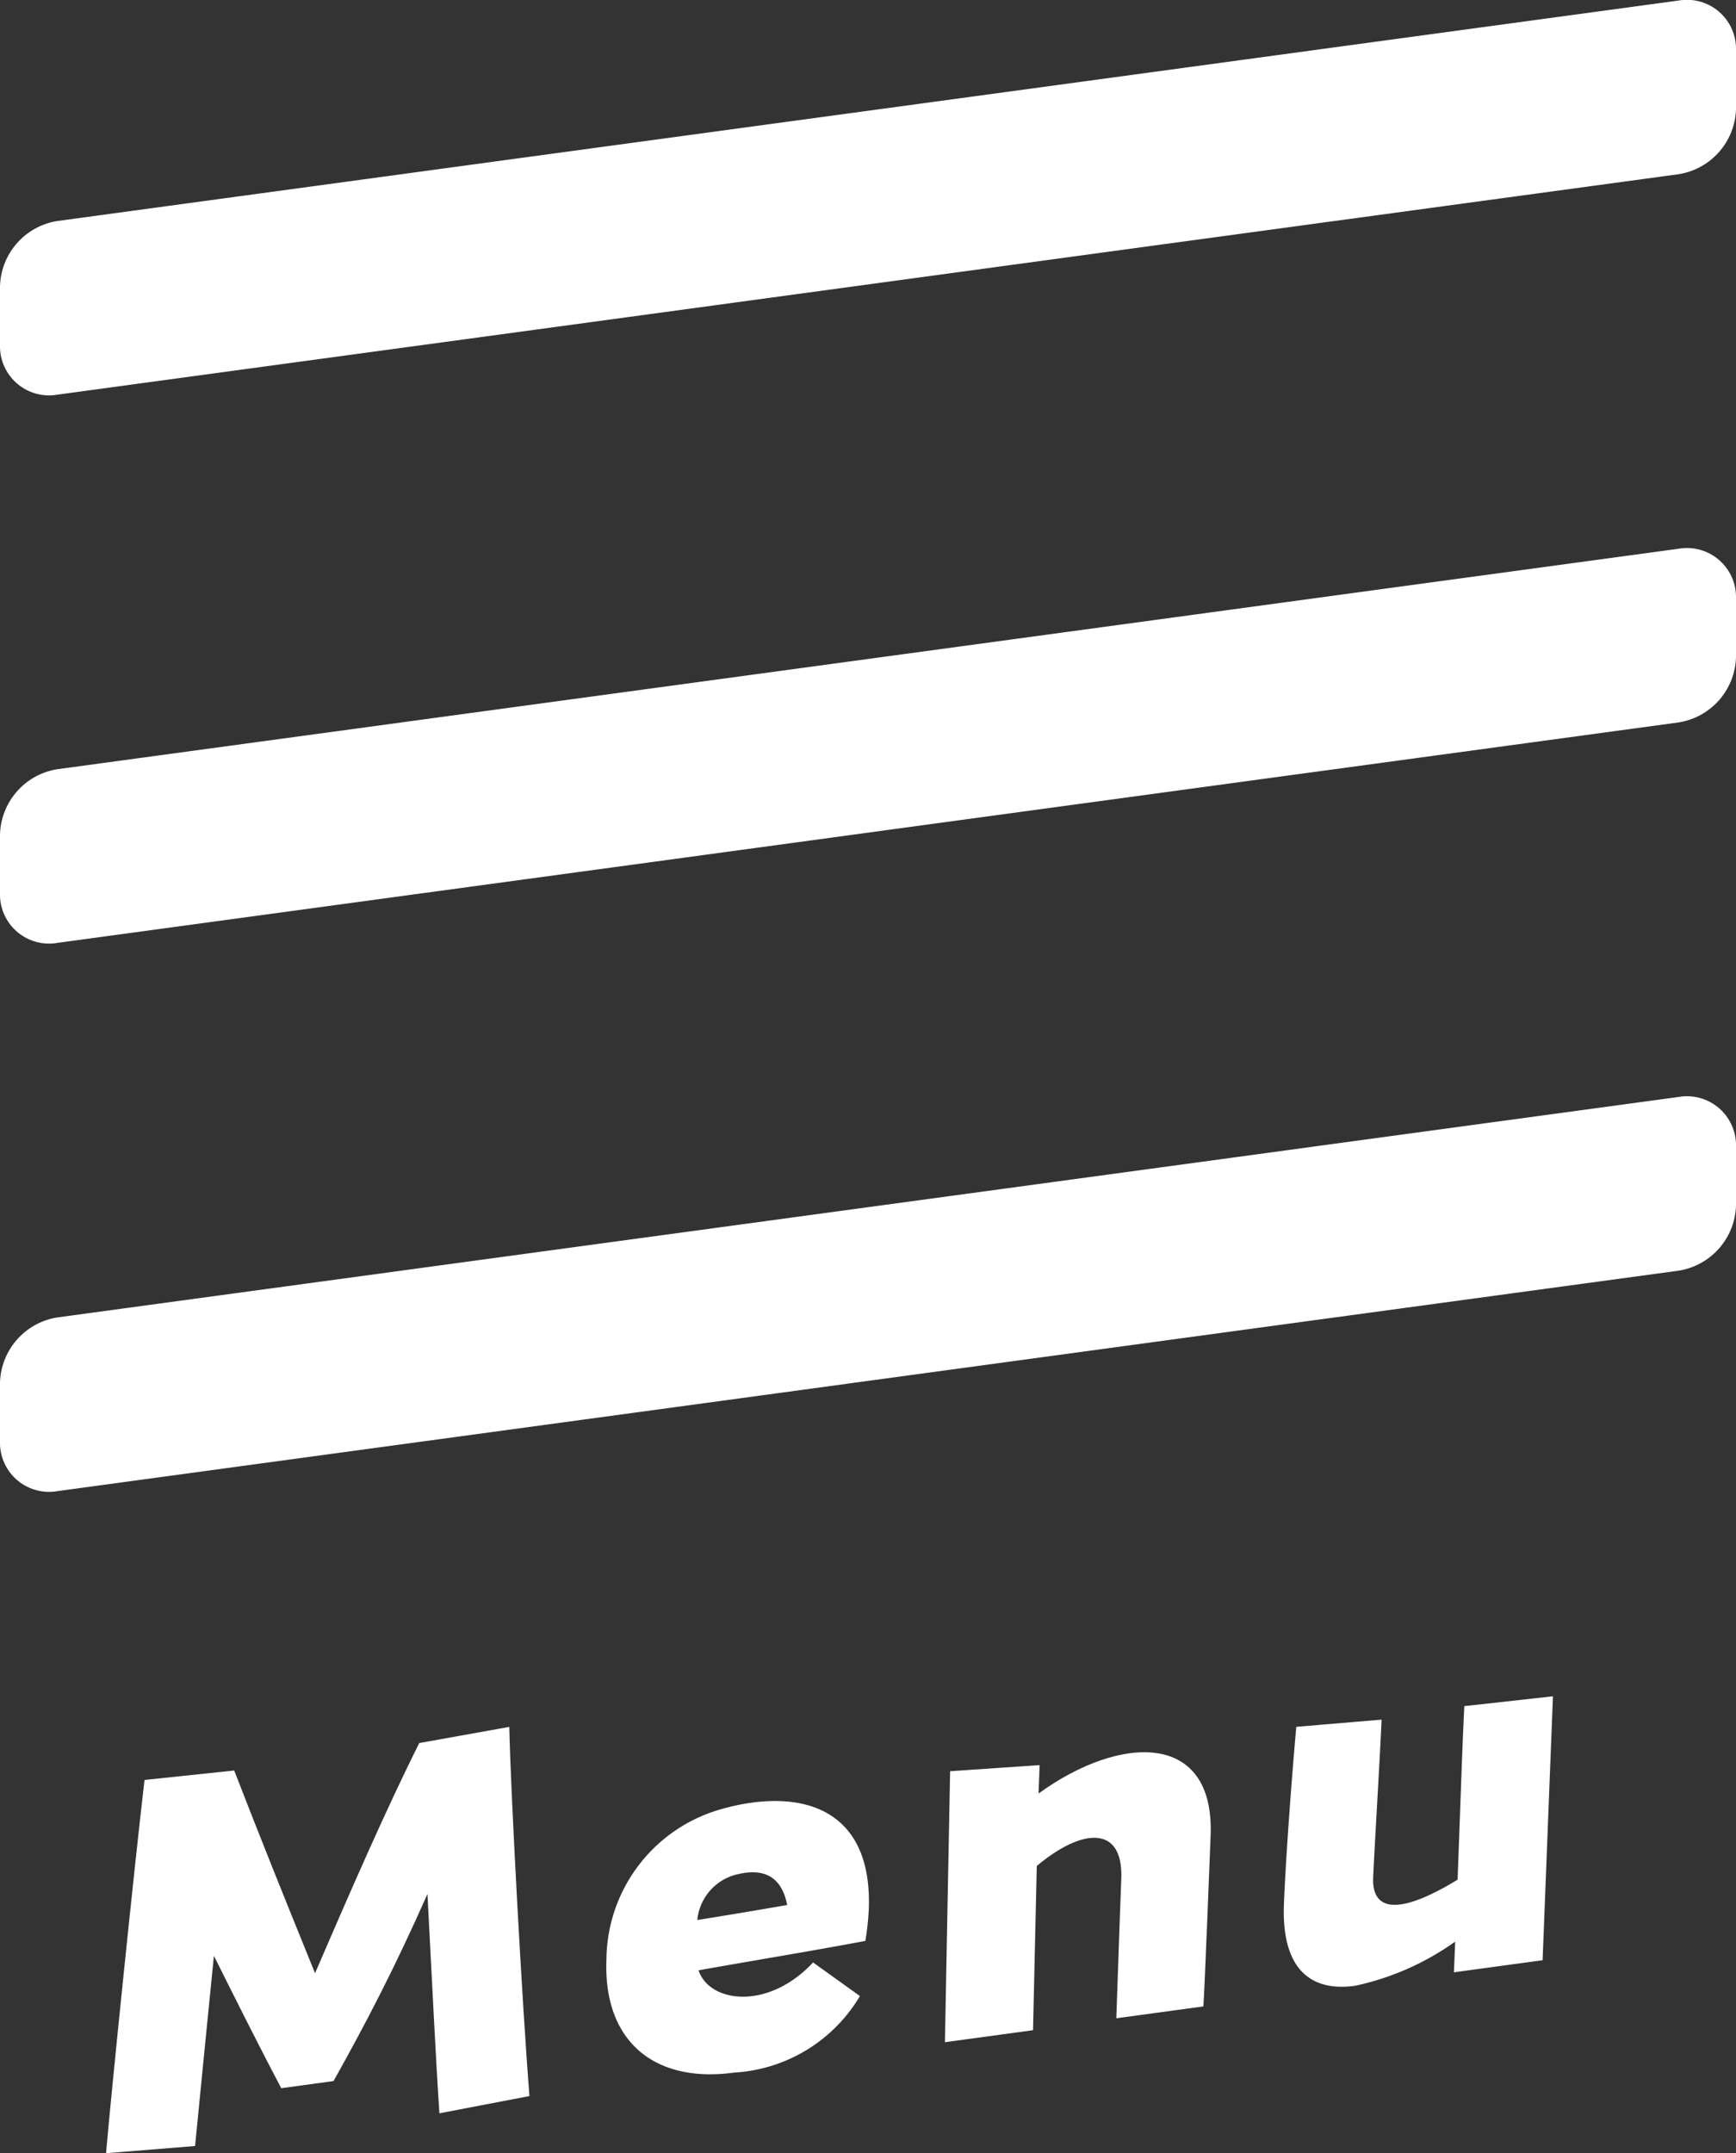 <svg id="レイヤー_1" data-name="レイヤー 1" xmlns="http://www.w3.org/2000/svg" viewBox="0 0 47.314 58.656"><rect x="0" y="0" width="47.314" height="58.656" fill="#333333" stroke="none"/><defs><style>.cls-1{fill:#fff;}</style></defs><path class="cls-1" d="M45.747,4.746,1.567,10.751A1.337,1.337,0,0,1,0,9.397V7.8A1.853,1.853,0,0,1,1.567,6.02L45.747.015a1.337,1.337,0,0,1,1.567,1.354V2.966A1.853,1.853,0,0,1,45.747,4.746Z"/><path class="cls-1" d="M45.747,19.68,1.567,25.685A1.337,1.337,0,0,1,0,24.331V22.734a1.853,1.853,0,0,1,1.567-1.78l44.18-6.005a1.337,1.337,0,0,1,1.567,1.354V17.9A1.853,1.853,0,0,1,45.747,19.68Z"/><path class="cls-1" d="M45.747,34.615,1.567,40.62A1.337,1.337,0,0,1,0,39.266V37.668a1.853,1.853,0,0,1,1.567-1.78l44.18-6.005a1.337,1.337,0,0,1,1.567,1.354v1.597A1.853,1.853,0,0,1,45.747,34.615Z"/><path class="cls-1" d="M2.89,58.656c.161-1.836.758-7.678,1.049-10.168l2.444-.257c.724,1.867,1.382,3.501,2.203,5.521.972-2.25,1.93-4.452,2.841-6.269l2.453-.44c.043,1.899.36,7.692.55,10.056l-2.454.47c-.094-1.378-.207-3.722-.326-5.974-.89,2.012-1.688,3.542-2.56,5.096l-1.424.194c-.591-1.114-1.234-2.402-1.836-3.605-.168,1.655-.342,3.448-.513,5.18Z"/><path class="cls-1" d="M16.528,53.382A4.292,4.292,0,0,1,19.49,49.334a6.065,6.065,0,0,1,.997-.227c1.855-.253,3.284.535,3.191,2.907a7.267,7.267,0,0,1-.093.859c-1.457.274-3.119.546-4.546.801.289.883,1.89,1.103,3.121-.214l1.277.915a4.271,4.271,0,0,1-3.431,2.085C17.843,56.756,16.441,55.616,16.528,53.382Zm4.927-1.488c-.172-.869-.742-1.002-1.428-.818a1.418,1.418,0,0,0-1.022,1.228C19.674,52.197,20.682,52.03,21.455,51.894Z"/><path class="cls-1" d="M25.895,48.25l2.44-.166c-.006.151-.017.425-.03.774,2.232-1.619,4.802-1.697,4.69,1.146-.021.547-.159,4.074-.197,4.653l-2.373.323c.021-.532.08-2.4.135-3.798.058-1.459-1.053-1.399-2.303-.351-.037,1.713-.087,3.716-.102,4.474l-2.402.327Z"/><path class="cls-1" d="M39.66,52.892a7.318,7.318,0,0,1-2.733,1.204c-1.246.17-2.002-.499-1.934-2.232.048-1.216.208-3.385.337-4.823l2.324-.196c-.036.912-.2,3.596-.229,4.31-.033.851.606,1.082,2.301.05.068-1.763.129-3.692.184-4.728l2.415-.268-.282,7.19-2.417.329C39.636,53.486,39.648,53.197,39.66,52.892Z"/></svg>